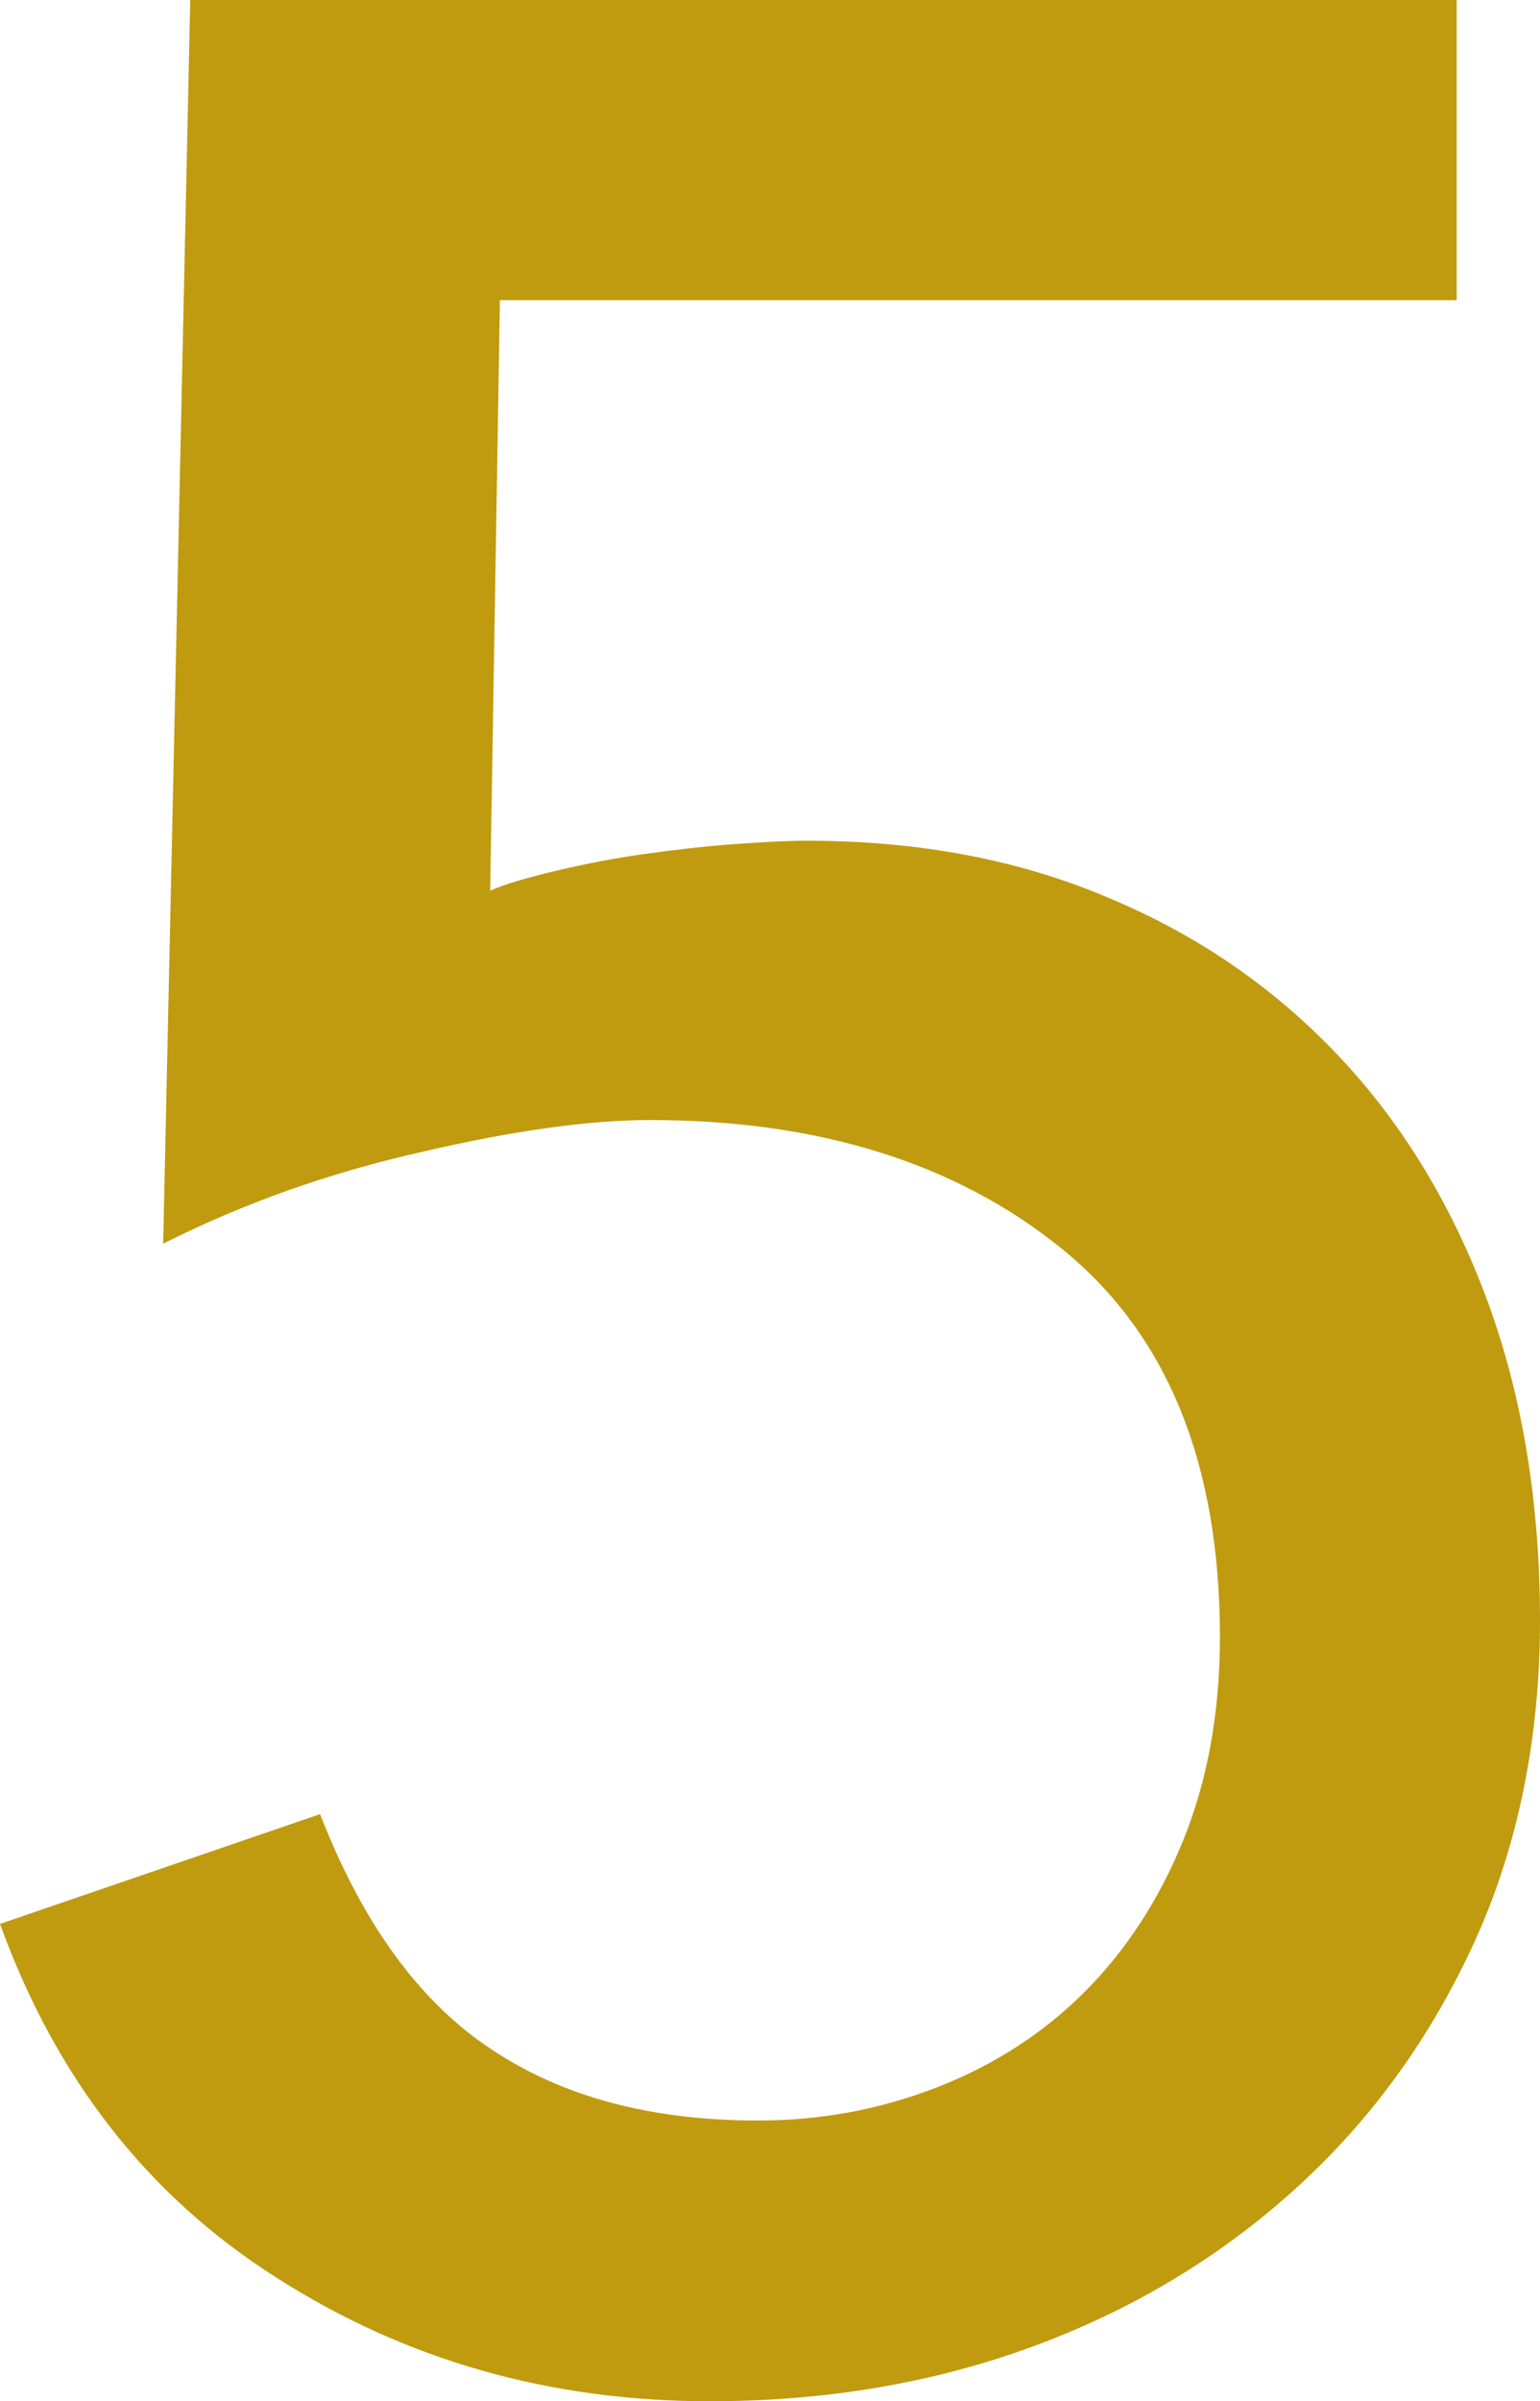 <?xml version="1.0" encoding="UTF-8"?>
<svg id="_レイヤー_2" data-name="レイヤー 2" xmlns="http://www.w3.org/2000/svg" viewBox="0 0 22.18 34.56">
  <defs>
    <style>
      .cls-1 {
        fill: #c09b0f;
        stroke-width: 0px;
      }
    </style>
  </defs>
  <g id="text">
    <path class="cls-1" d="m20.98,4.32H7.2l-.14,8.5c.22-.1.54-.19.96-.29.42-.1.84-.18,1.27-.24.43-.06.86-.11,1.27-.14.42-.03.77-.05,1.06-.05,1.6,0,3.05.27,4.34.82,1.3.54,2.41,1.31,3.34,2.3.93.99,1.64,2.18,2.14,3.55.5,1.38.74,2.9.74,4.56s-.31,3.23-.94,4.61-1.48,2.56-2.57,3.55c-1.09.99-2.35,1.75-3.79,2.28-1.44.53-2.99.79-4.66.79-2.3,0-4.38-.59-6.24-1.78-1.86-1.18-3.18-2.88-3.98-5.09l4.61-1.58c.61,1.57,1.43,2.7,2.46,3.38,1.03.69,2.31,1.03,3.85,1.03.9,0,1.76-.16,2.58-.48.82-.32,1.53-.78,2.12-1.37.59-.59,1.07-1.32,1.42-2.18.35-.86.53-1.84.53-2.93,0-2.5-.76-4.36-2.28-5.59-1.52-1.23-3.5-1.85-5.93-1.85-.86,0-1.96.15-3.29.46-1.33.3-2.57.74-3.72,1.32L2.74,0h18.24v4.32Z"/>
  </g>
</svg>